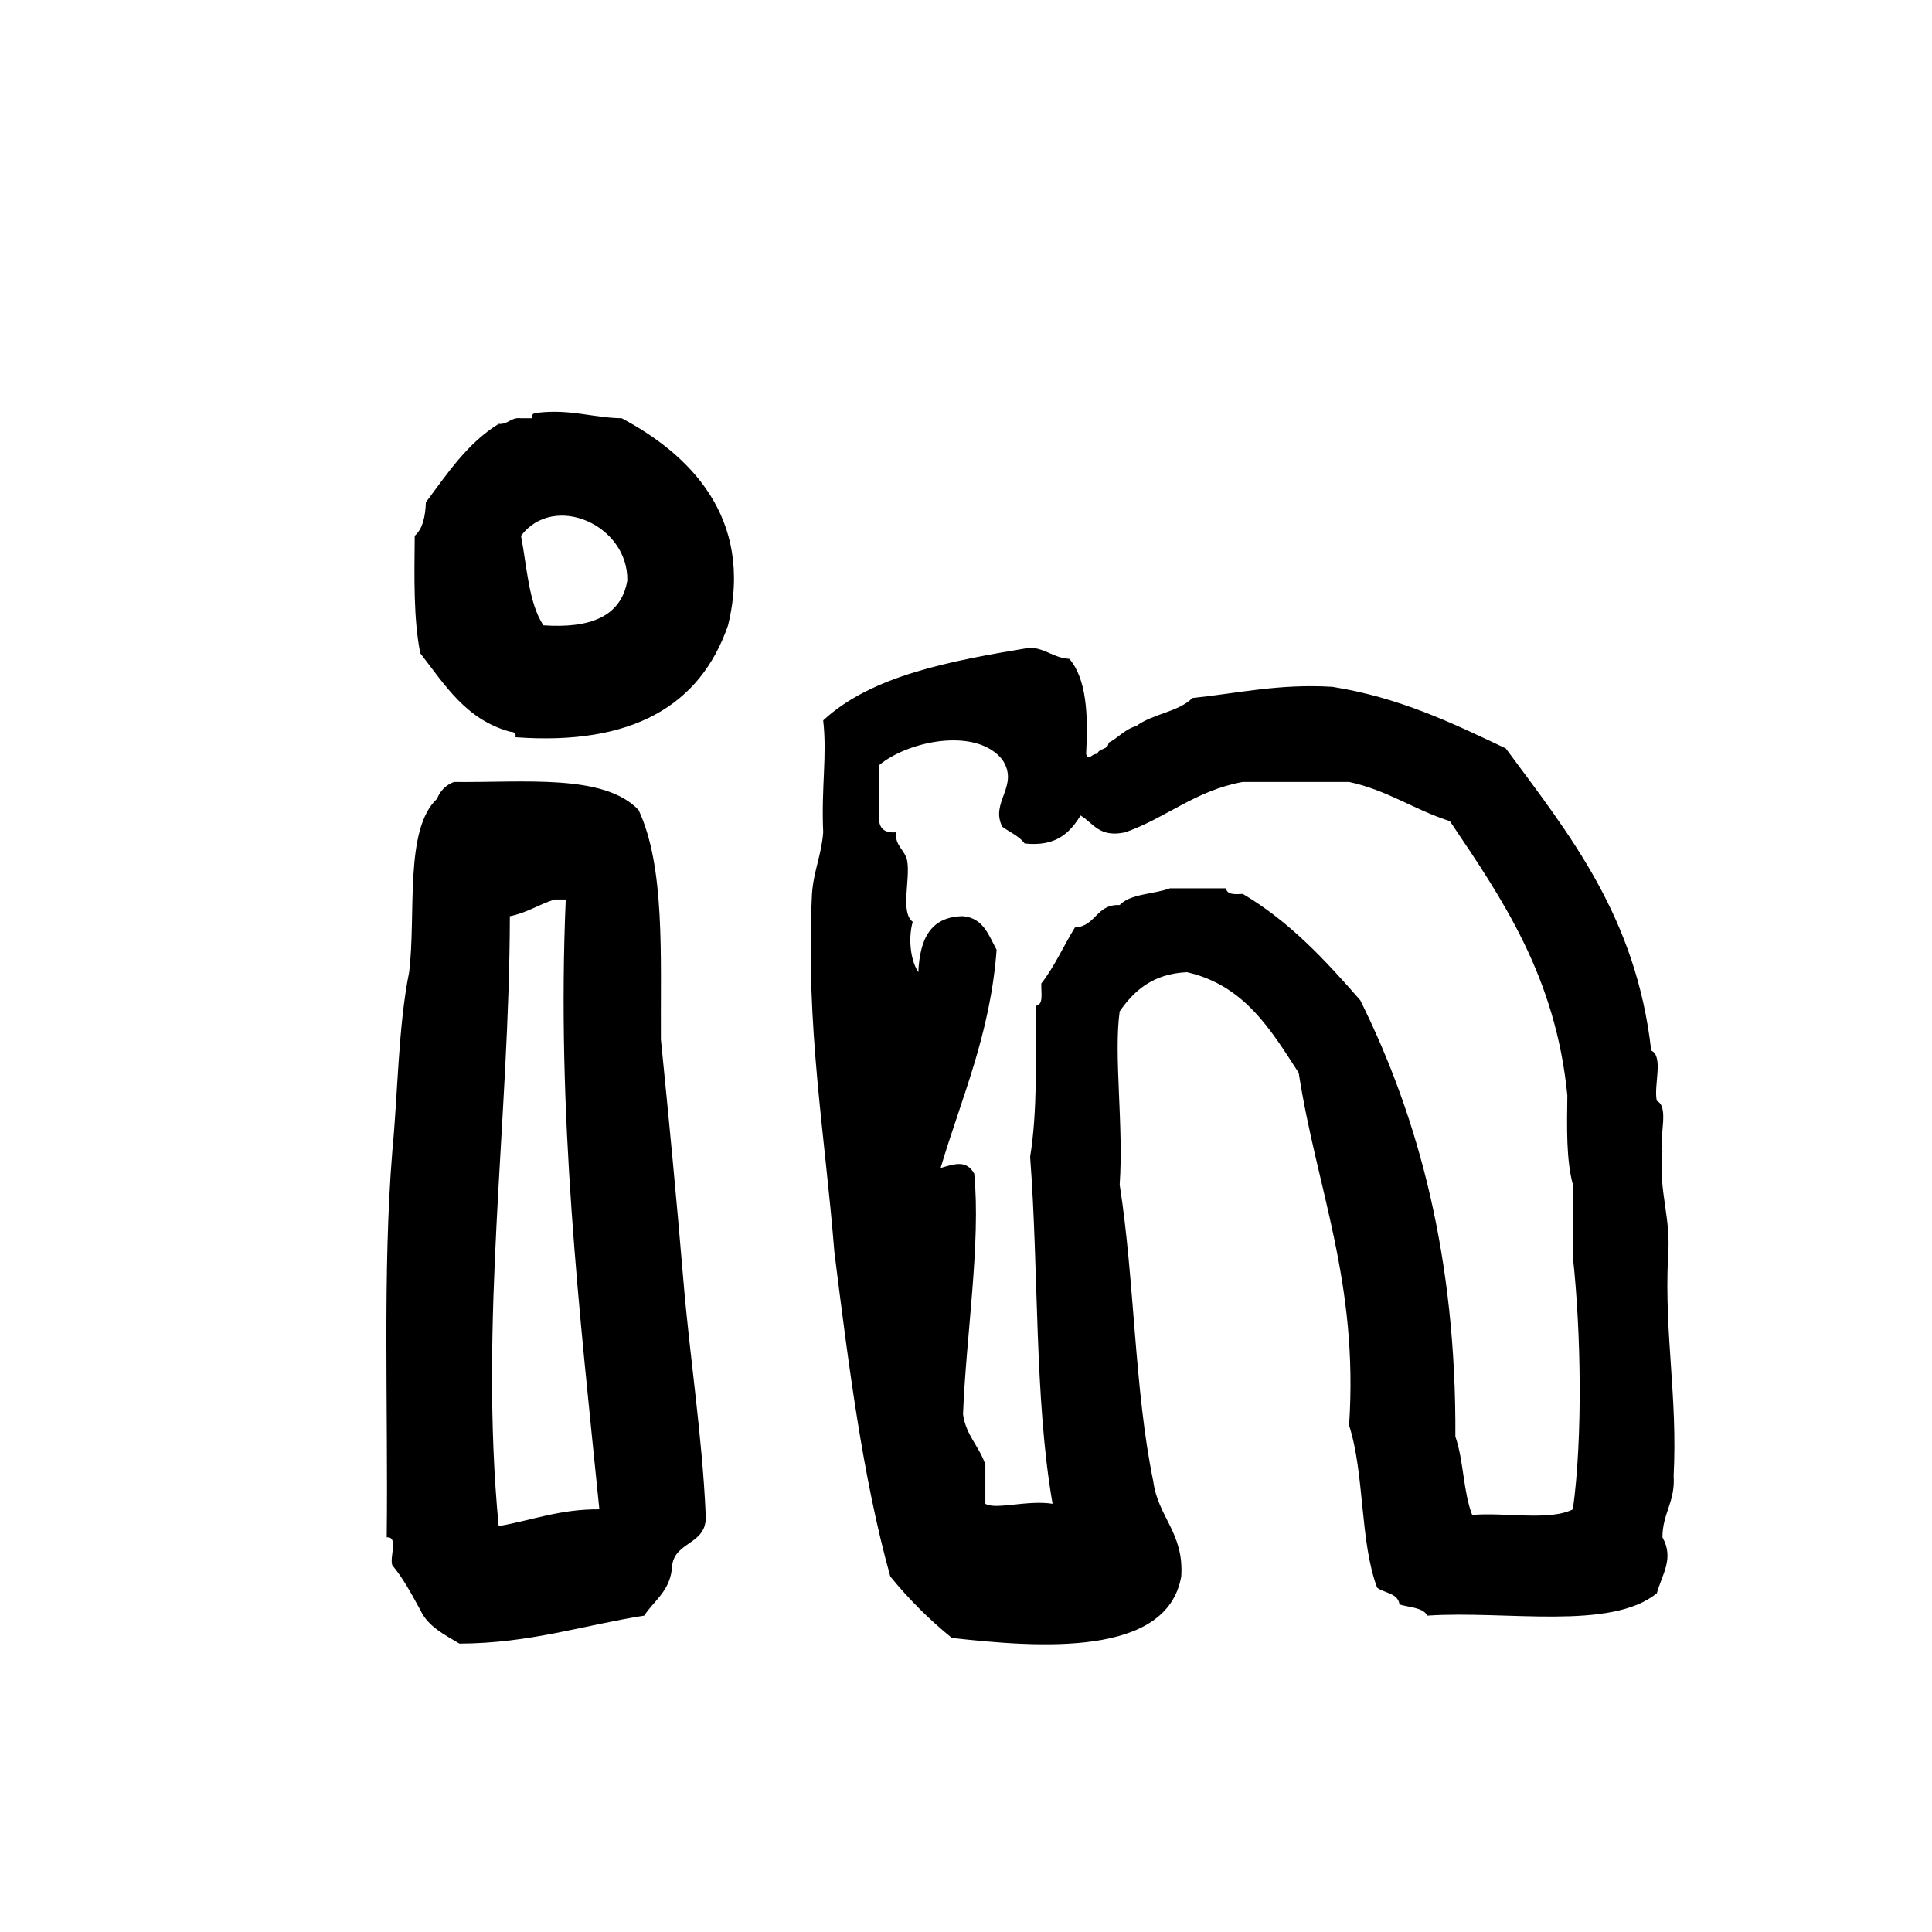 <?xml version="1.0" encoding="utf-8"?>
<!-- Generator: Adobe Illustrator 17.0.0, SVG Export Plug-In . SVG Version: 6.00 Build 0)  -->
<!DOCTYPE svg PUBLIC "-//W3C//DTD SVG 1.1//EN" "http://www.w3.org/Graphics/SVG/1.1/DTD/svg11.dtd">
<svg version="1.1" id="Layer_1" xmlns="http://www.w3.org/2000/svg" xmlns:xlink="http://www.w3.org/1999/xlink" x="0px" y="0px"
	 width="120px" height="120px" viewBox="0 0 120 120" enable-background="new 0 0 120 120" xml:space="preserve">
<g id="linkedin">
	<g>
		<path d="M38.615,25.979c-1.817-0.031-3.127-0.576-5.212-0.345c-0.212,0.019-0.408,0.05-0.349,0.345h-0.693
			c-0.656-0.078-0.769,0.394-1.389,0.351c-1.935,1.19-3.179,3.073-4.519,4.866c-0.036,0.888-0.197,1.656-0.694,2.084
			c-0.025,2.577-0.081,5.176,0.347,7.297c1.52,1.955,2.834,4.117,5.562,4.867c0.21,0.017,0.408,0.049,0.348,0.347
			c7.249,0.53,11.48-1.96,13.203-6.95C46.868,32.076,42.711,28.154,38.615,25.979z M33.751,38.84
			c-0.921-1.398-1.016-3.617-1.39-5.561c2.047-2.709,6.662-0.679,6.604,2.78C38.57,38.329,36.617,39.036,33.751,38.84z
			 M103.952,91.661c0.249-4.882-0.572-8.691-0.351-13.552c0.217-2.532-0.604-4.028-0.346-6.603c-0.216-0.944,0.439-2.76-0.347-3.13
			c-0.214-0.943,0.442-2.76-0.349-3.127c-0.938-8.332-5.099-13.44-9.035-18.767c-3.303-1.562-6.572-3.155-10.772-3.823
			c-3.328-0.2-5.853,0.402-8.688,0.695c-0.866,0.871-2.491,0.985-3.478,1.736c-0.724,0.204-1.122,0.732-1.735,1.044
			c-0.004,0.46-0.61,0.317-0.694,0.694c-0.39-0.036-0.544,0.507-0.696,0c0.135-2.449,0.025-4.661-1.043-5.906
			c-0.986-0.06-1.449-0.638-2.434-0.696c-4.97,0.823-9.852,1.733-12.854,4.519c0.251,2.216-0.124,4.067,0,6.95
			c-0.103,1.408-0.6,2.414-0.696,3.824c-0.406,8.281,0.813,14.937,1.39,22.239c0.879,6.999,1.756,13.996,3.472,20.157
			c1.144,1.406,2.422,2.68,3.825,3.82c5.4,0.604,13.368,1.21,14.248-3.82c0.177-2.723-1.438-3.658-1.737-5.908
			c-1.176-5.66-1.157-12.508-2.087-18.418c0.252-3.709-0.38-8.055,0-10.773c0.904-1.299,2.069-2.335,4.178-2.432
			c3.58,0.816,5.213,3.583,6.943,6.254c1.115,7.228,3.725,12.959,3.128,21.896c0.966,2.978,0.666,7.215,1.741,10.078
			c0.46,0.35,1.291,0.327,1.391,1.043c0.618,0.19,1.443,0.177,1.734,0.694c4.882-0.33,11.376,0.948,14.25-1.391
			c0.326-1.189,1.087-2.152,0.347-3.475C103.259,93.98,104.064,93.279,103.952,91.661z M97.695,93.748
			c-1.461,0.738-4.231,0.169-6.254,0.348c-0.559-1.412-0.53-3.41-1.045-4.865c0.06-11.064-2.258-19.75-5.908-27.106
			c-2.159-2.473-4.383-4.881-7.295-6.602c-0.493,0.029-0.986,0.056-1.043-0.349h-3.479c-1.007,0.378-2.454,0.325-3.128,1.042
			c-1.461-0.071-1.458,1.32-2.778,1.391c-0.707,1.146-1.27,2.438-2.086,3.475c-0.029,0.552,0.168,1.327-0.346,1.391
			c0.01,3.256,0.103,6.588-0.35,9.383c0.543,7.104,0.257,15.033,1.394,21.547c-1.591-0.248-3.529,0.393-4.175,0v-2.435
			c-0.373-1.131-1.204-1.806-1.386-3.127C60,82.994,60.93,77.206,60.511,72.896c-0.489-0.859-1.196-0.612-2.088-0.35
			c1.3-4.378,3.081-8.275,3.479-13.552c-0.493-0.897-0.814-1.968-2.083-2.087c-2.067,0.022-2.691,1.479-2.781,3.478
			c-0.575-0.889-0.59-2.331-0.346-3.127c-0.795-0.596-0.129-2.655-0.351-3.825c-0.149-0.661-0.747-0.873-0.695-1.737
			c-0.757,0.062-1.103-0.285-1.043-1.043v-3.127c1.798-1.505,6.017-2.385,7.649-0.348c1.093,1.633-0.775,2.631,0,4.169
			c0.461,0.349,1.046,0.573,1.388,1.044c1.949,0.211,2.812-0.66,3.475-1.738c0.804,0.471,1.152,1.396,2.779,1.043
			c2.566-0.906,4.354-2.597,7.299-3.128h6.602c2.387,0.513,4.059,1.737,6.258,2.433c3.264,4.847,6.569,9.646,7.297,17.029
			c-0.027,2-0.074,4.011,0.348,5.561v4.518C98.193,82.643,98.318,89.234,97.695,93.748z M41.049,64.557
			c-0.031-5.182,0.272-10.7-1.387-14.248c-2.141-2.264-7.117-1.692-11.472-1.739c-0.499,0.195-0.847,0.541-1.044,1.042
			c-2.051,1.918-1.287,7.188-1.735,10.775c-0.677,3.374-0.69,7.419-1.044,11.121C23.756,79,24.114,87.47,24.02,95.486
			c0.755-0.061,0.158,1.229,0.348,1.738c0.687,0.818,1.203,1.805,1.739,2.776c0.477,1.033,1.489,1.522,2.434,2.088
			c4.384-0.019,7.667-1.139,11.468-1.737c0.647-0.974,1.671-1.576,1.739-3.127c0.207-1.531,2.203-1.272,2.084-3.13
			c-0.213-4.913-0.987-9.75-1.389-14.597C42.028,74.516,41.552,69.561,41.049,64.557z M30.973,94.789
			c-1.223-12.713,0.669-25.262,0.695-37.88c1.06-0.21,1.81-0.736,2.781-1.041h0.691c-0.576,13.356,0.837,25.475,2.087,37.88
			C34.771,93.725,33.045,94.432,30.973,94.789z"/>
	</g>
</g>
</svg>
